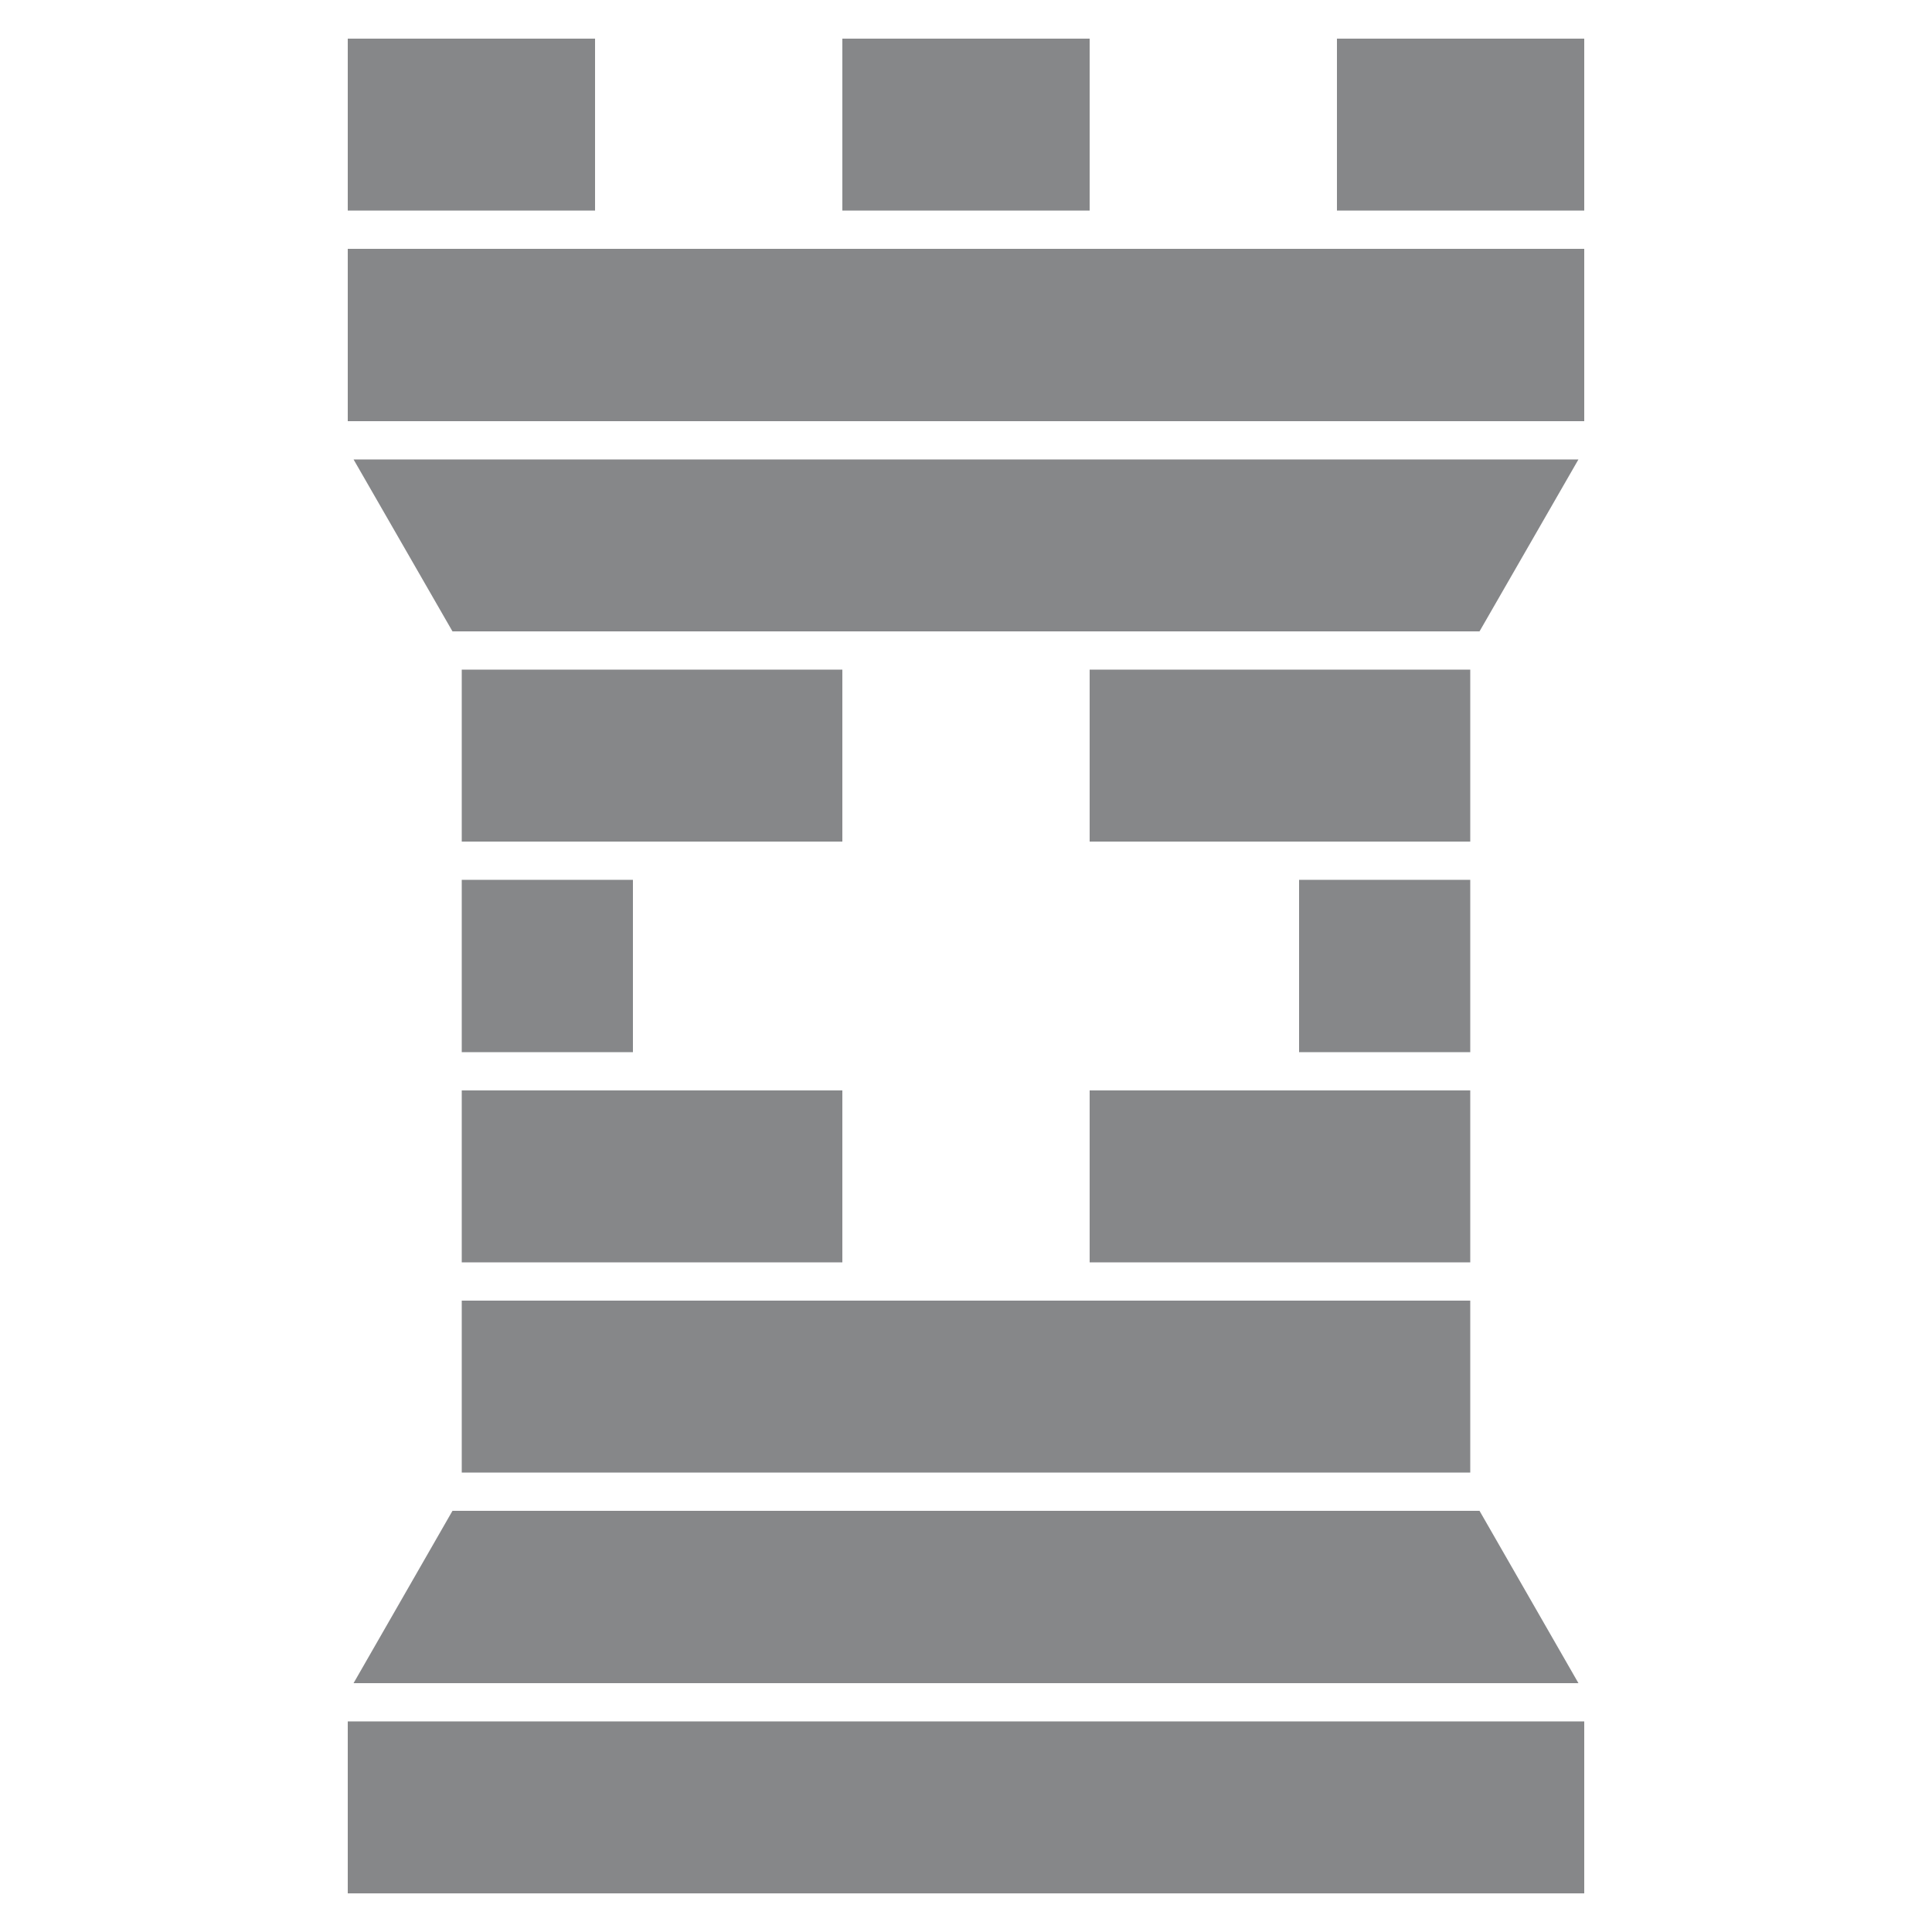 <?xml version="1.0" encoding="UTF-8"?>
<svg id="Ebene_1" data-name="Ebene 1" xmlns="http://www.w3.org/2000/svg" version="1.1" viewBox="0 0 50 50">
  <defs>
    <style>
      .cls-1 {
        fill: #868789;
      }

      .cls-1, .cls-2 {
        stroke-width: 0px;
      }

      .cls-2 {
        fill: #fff;
      }
    </style>
  </defs>
  <rect class="cls-2" width="50" height="50"/>
  <g>
    <polygon class="cls-1" points="28.2 5.45 21.8 5.45 21.8 1 25 1 28.2 1 28.2 5.45"/>
    <polygon class="cls-1" points="41 5.45 34.6 5.45 34.6 1 37.8 1 41 1 41 5.45"/>
    <polygon class="cls-1" points="15.4 5.45 9 5.45 9 1 12.2 1 15.4 1 15.4 5.45"/>
    <polygon class="cls-1" points="41 10.9 9 10.9 9 6.44 25 6.44 41 6.44 41 10.9"/>
    <polygon class="cls-1" points="38.29 16.34 11.71 16.34 9.15 11.89 25 11.89 40.85 11.89 38.29 16.34"/>
    <polygon class="cls-1" points="21.8 21.78 11.95 21.78 11.95 17.33 16.88 17.33 21.8 17.33 21.8 21.78"/>
    <polygon class="cls-1" points="38.05 21.78 28.2 21.78 28.2 17.33 33.12 17.33 38.05 17.33 38.05 21.78"/>
    <polygon class="cls-1" points="16.38 27.23 11.95 27.23 11.95 22.77 14.29 22.77 16.38 22.77 16.38 27.23"/>
    <polygon class="cls-1" points="38.05 27.23 33.62 27.23 33.62 22.77 35.83 22.77 38.05 22.77 38.05 27.23"/>
    <polygon class="cls-1" points="21.8 32.67 11.95 32.67 11.95 28.22 16.88 28.22 21.8 28.22 21.8 32.67"/>
    <polygon class="cls-1" points="38.05 32.67 28.2 32.67 28.2 28.22 33.12 28.22 38.05 28.22 38.05 32.67"/>
    <polygon class="cls-1" points="38.05 38.11 11.95 38.11 11.95 33.66 25 33.66 38.05 33.66 38.05 38.11"/>
    <polygon class="cls-1" points="40.85 43.56 9.15 43.56 11.71 39.1 25 39.1 38.29 39.1 40.85 43.56"/>
    <polygon class="cls-1" points="41 49 9 49 9 44.55 25 44.55 41 44.55 41 49"/>
  </g>
</svg>
